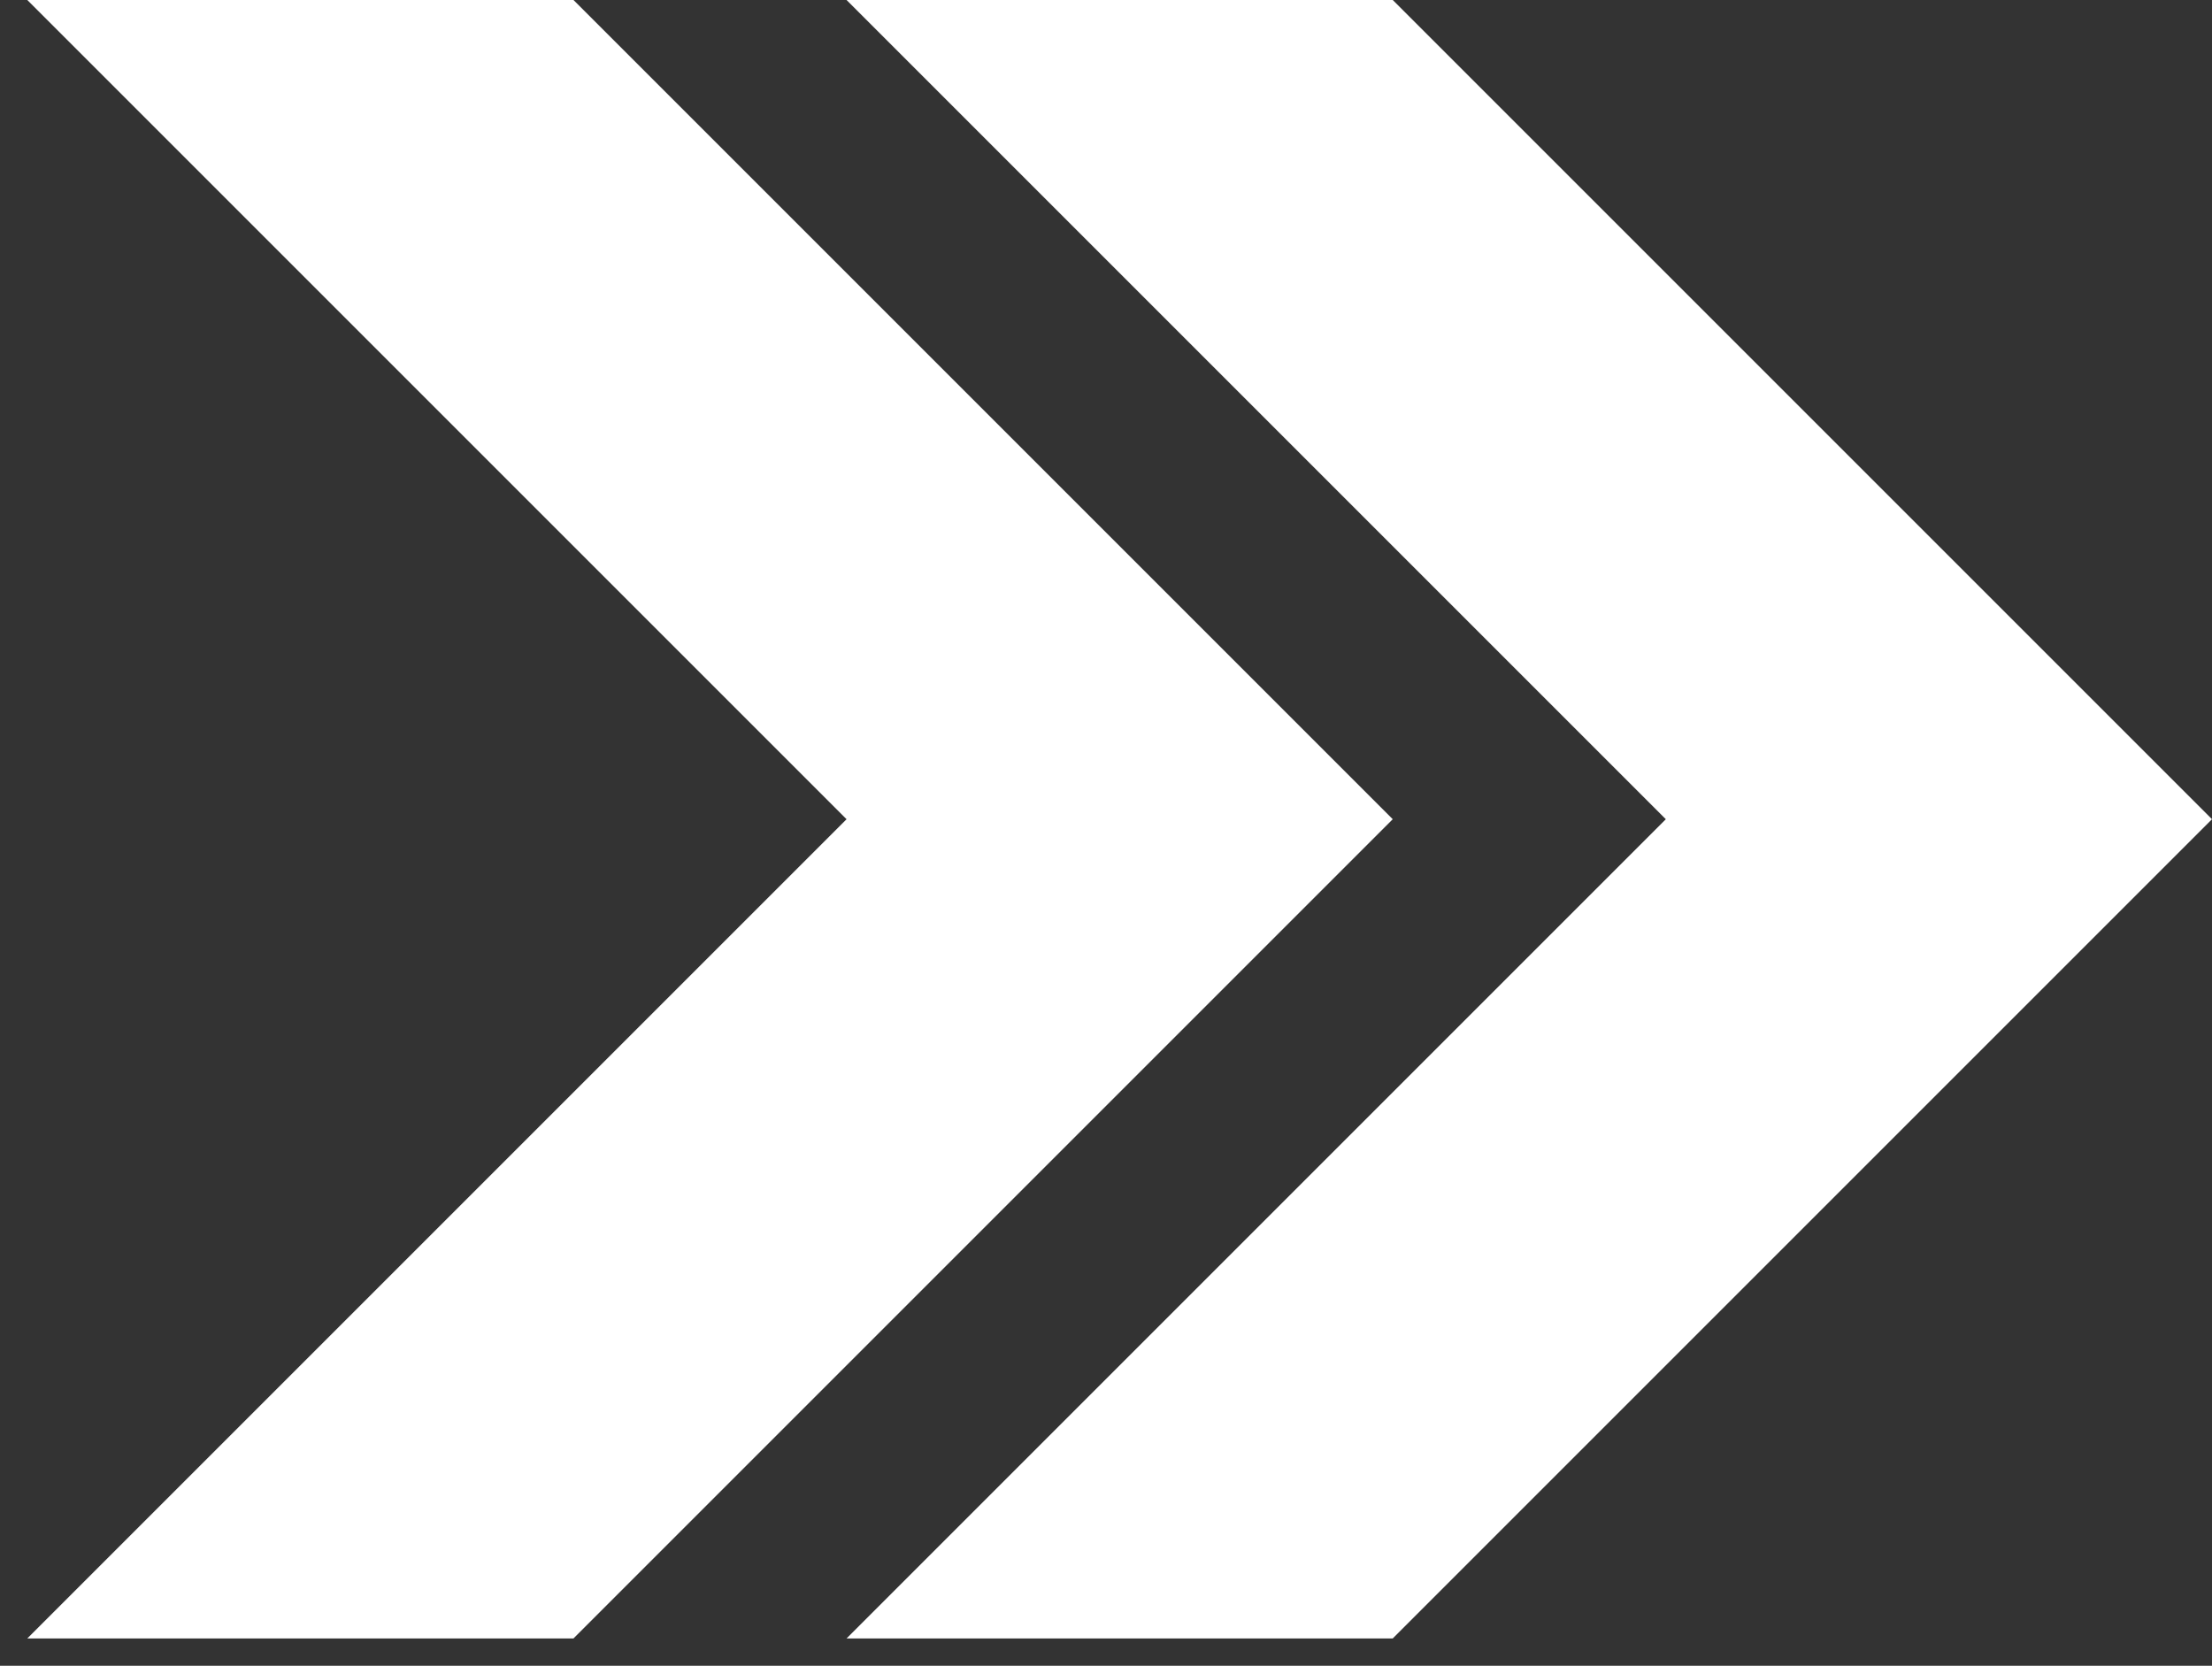 <svg id="Icons" xmlns="http://www.w3.org/2000/svg" viewBox="0 0 81 61"><rect x="0" y="0" width="81" height="61" fill="#333333" stroke="none"/><defs><style>.cls-1{fill:#fff;}</style></defs><polygon class="cls-1" points="21 0 1 0 31 30 1 60 21 60 51 30 21 0"/><polygon class="cls-1" points="51 0 31 0 61 30 31 60 51 60 81 30 51 0"/></svg>